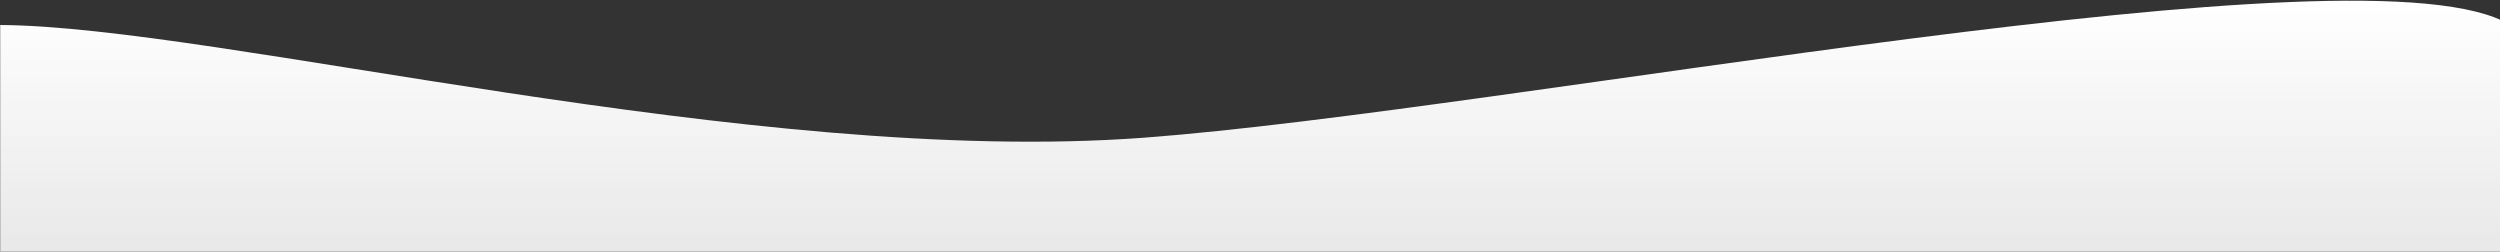 <?xml version="1.0" encoding="UTF-8"?> <svg xmlns="http://www.w3.org/2000/svg" width="1918" height="193" viewBox="0 0 1918 193" fill="none"><rect x="0" y="0" width="1918" height="193" fill="#333333" stroke="none"/> <path d="M877.359 105.664C577.905 128.03 167.15 20.146 0.168 19.179V192.928H1925.81V19.179C1818.48 -47.543 1158.95 84.631 877.359 105.664Z" fill="url(#paint0_linear_42_434)"></path> <defs> <linearGradient id="paint0_linear_42_434" x1="962.991" y1="0.532" x2="962.991" y2="1724.87" gradientUnits="userSpaceOnUse"> <stop stop-color="white"></stop> <stop offset="1" stop-color="white" stop-opacity="0"></stop> </linearGradient> </defs> </svg> 